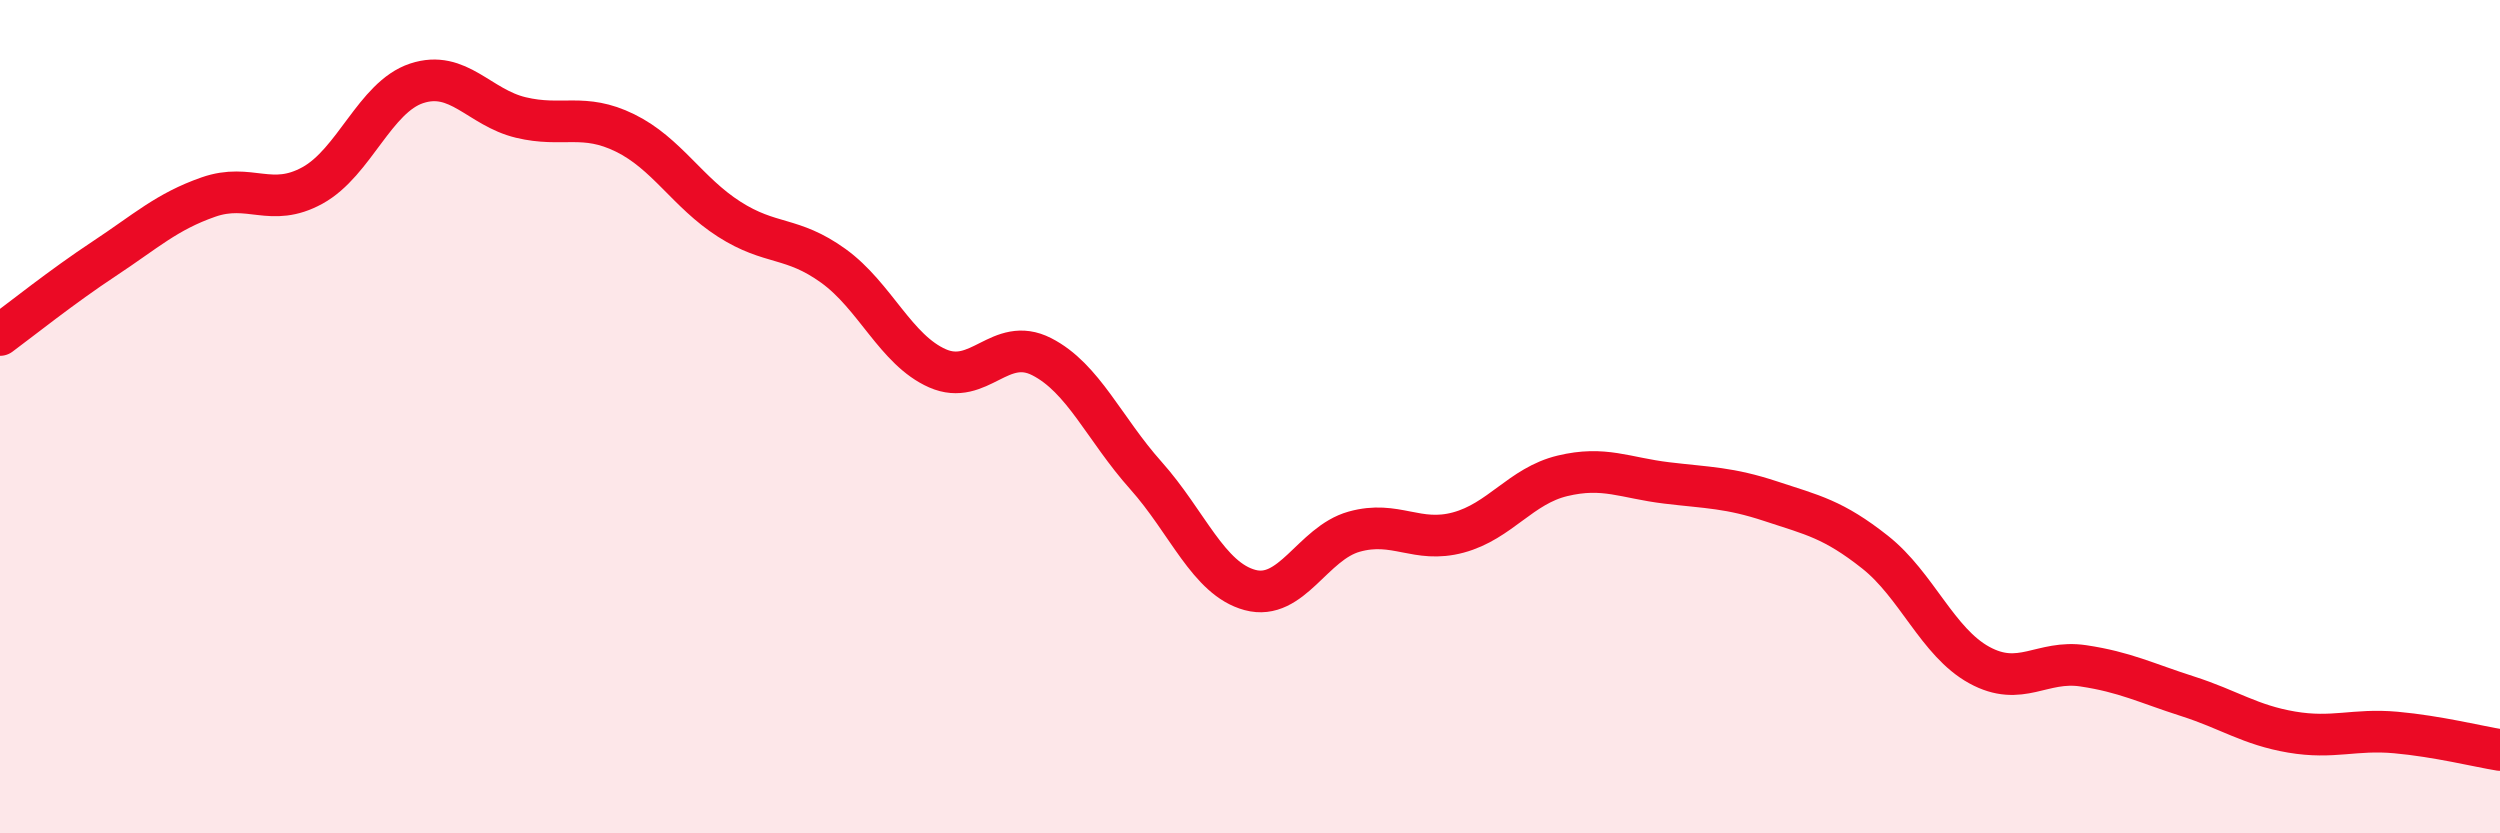 
    <svg width="60" height="20" viewBox="0 0 60 20" xmlns="http://www.w3.org/2000/svg">
      <path
        d="M 0,8.04 C 0.5,7.67 1.5,6.87 2.5,6.21 C 3.5,5.55 4,5.08 5,4.73 C 6,4.38 6.5,5 7.5,4.45 C 8.5,3.9 9,2.33 10,2 C 11,1.67 11.5,2.58 12.5,2.82 C 13.5,3.06 14,2.7 15,3.19 C 16,3.68 16.5,4.62 17.5,5.26 C 18.5,5.9 19,5.66 20,6.38 C 21,7.1 21.5,8.4 22.5,8.84 C 23.5,9.28 24,8.05 25,8.56 C 26,9.07 26.5,10.29 27.5,11.41 C 28.5,12.53 29,13.89 30,14.16 C 31,14.43 31.5,13.04 32.5,12.76 C 33.5,12.48 34,13.05 35,12.78 C 36,12.51 36.5,11.66 37.5,11.42 C 38.5,11.18 39,11.47 40,11.59 C 41,11.71 41.5,11.7 42.5,12.03 C 43.5,12.36 44,12.46 45,13.25 C 46,14.04 46.5,15.41 47.5,15.96 C 48.5,16.51 49,15.83 50,15.98 C 51,16.13 51.5,16.39 52.5,16.71 C 53.5,17.03 54,17.4 55,17.57 C 56,17.74 56.5,17.49 57.5,17.58 C 58.5,17.67 59.5,17.92 60,18L60 20L0 20Z"
        fill="#EB0A25"
        opacity="0.1"
        stroke-linecap="round"
        stroke-linejoin="round"
      />
      <path
        d="M 0,8.04 C 0.5,7.67 1.5,6.87 2.5,6.21 C 3.5,5.55 4,5.08 5,4.73 C 6,4.38 6.5,5 7.5,4.45 C 8.5,3.9 9,2.33 10,2 C 11,1.67 11.5,2.58 12.5,2.82 C 13.5,3.06 14,2.7 15,3.19 C 16,3.68 16.5,4.62 17.5,5.26 C 18.5,5.9 19,5.66 20,6.38 C 21,7.1 21.5,8.4 22.5,8.84 C 23.5,9.28 24,8.05 25,8.56 C 26,9.07 26.5,10.29 27.5,11.41 C 28.5,12.53 29,13.89 30,14.16 C 31,14.43 31.5,13.04 32.5,12.76 C 33.5,12.48 34,13.05 35,12.78 C 36,12.51 36.5,11.66 37.5,11.42 C 38.5,11.18 39,11.47 40,11.59 C 41,11.71 41.5,11.7 42.5,12.03 C 43.5,12.36 44,12.46 45,13.25 C 46,14.04 46.5,15.41 47.5,15.96 C 48.5,16.51 49,15.83 50,15.98 C 51,16.13 51.5,16.39 52.5,16.71 C 53.5,17.03 54,17.4 55,17.57 C 56,17.74 56.5,17.49 57.5,17.58 C 58.5,17.67 59.5,17.92 60,18"
        stroke="#EB0A25"
        stroke-width="1"
        fill="none"
        stroke-linecap="round"
        stroke-linejoin="round"
      />
    </svg>
  